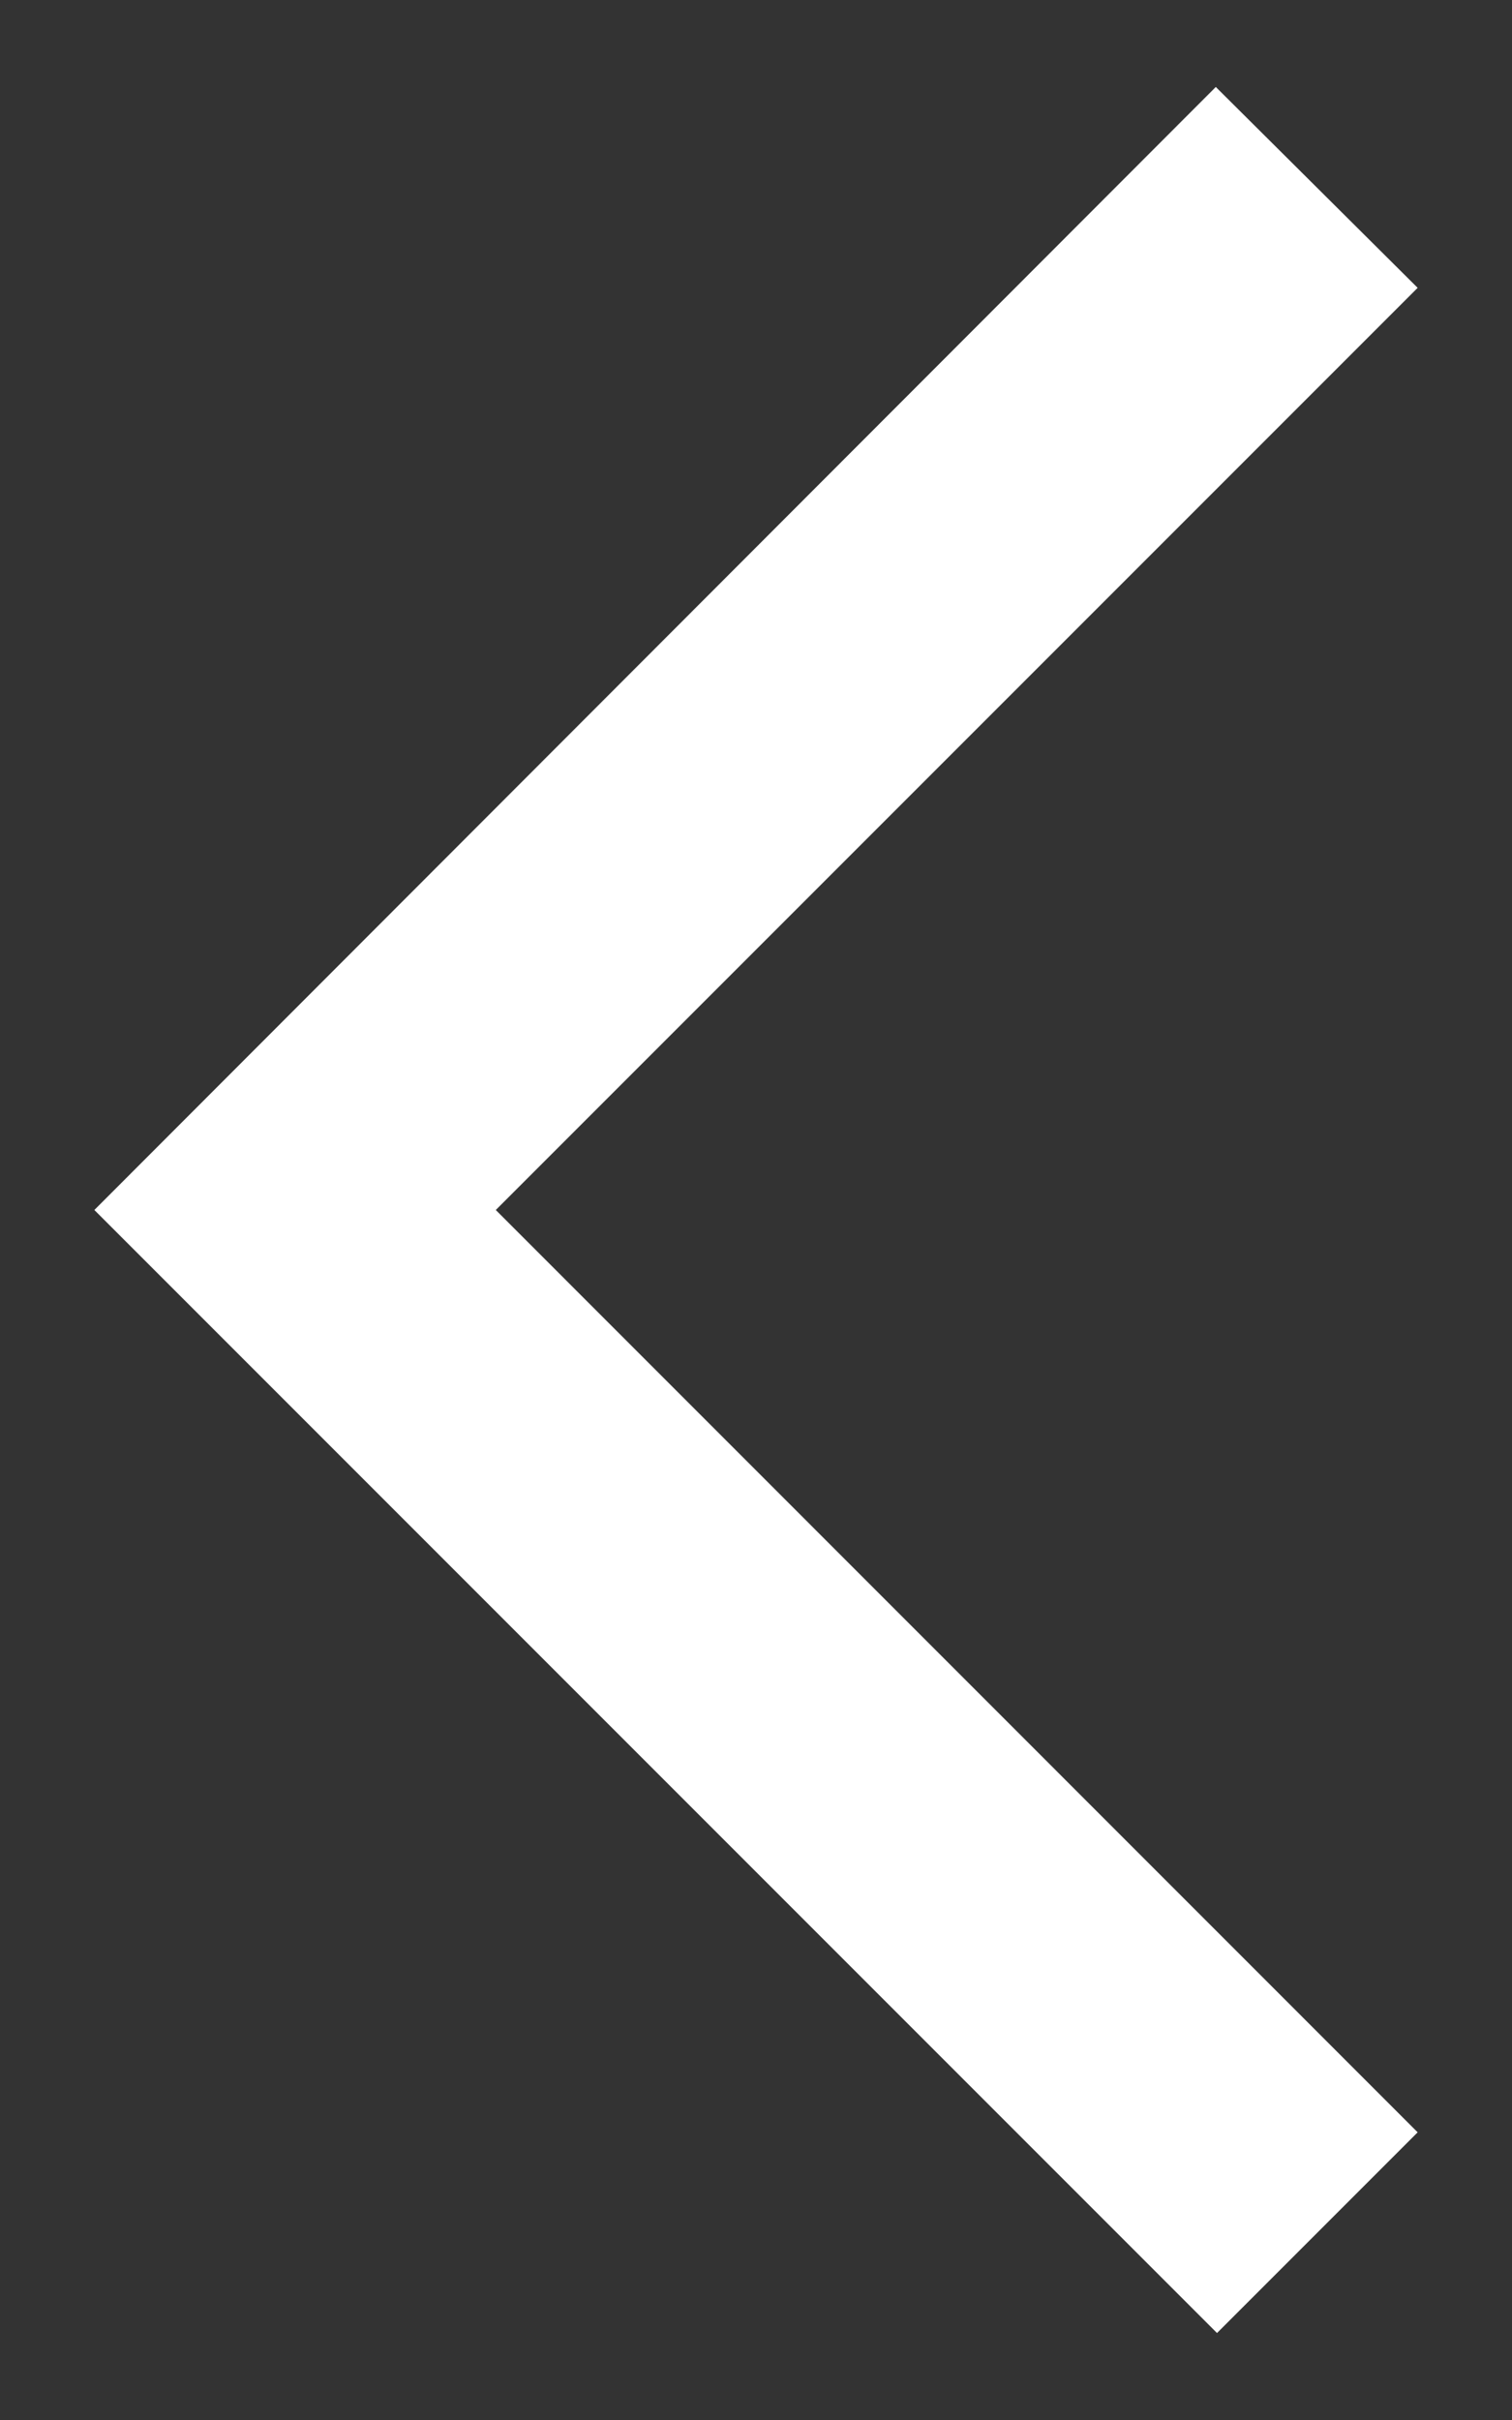 <svg width="10" height="16" viewBox="0 0 10 16" fill="none" xmlns="http://www.w3.org/2000/svg">
<rect x="0" y="0" width="10" height="16" fill="#333333" stroke="none"/>
<path d="M9.376 1.903L8.041 0.575L0.624 8L8.049 15.425L9.376 14.098L3.279 8L9.376 1.903Z" fill="white"/>
</svg>
